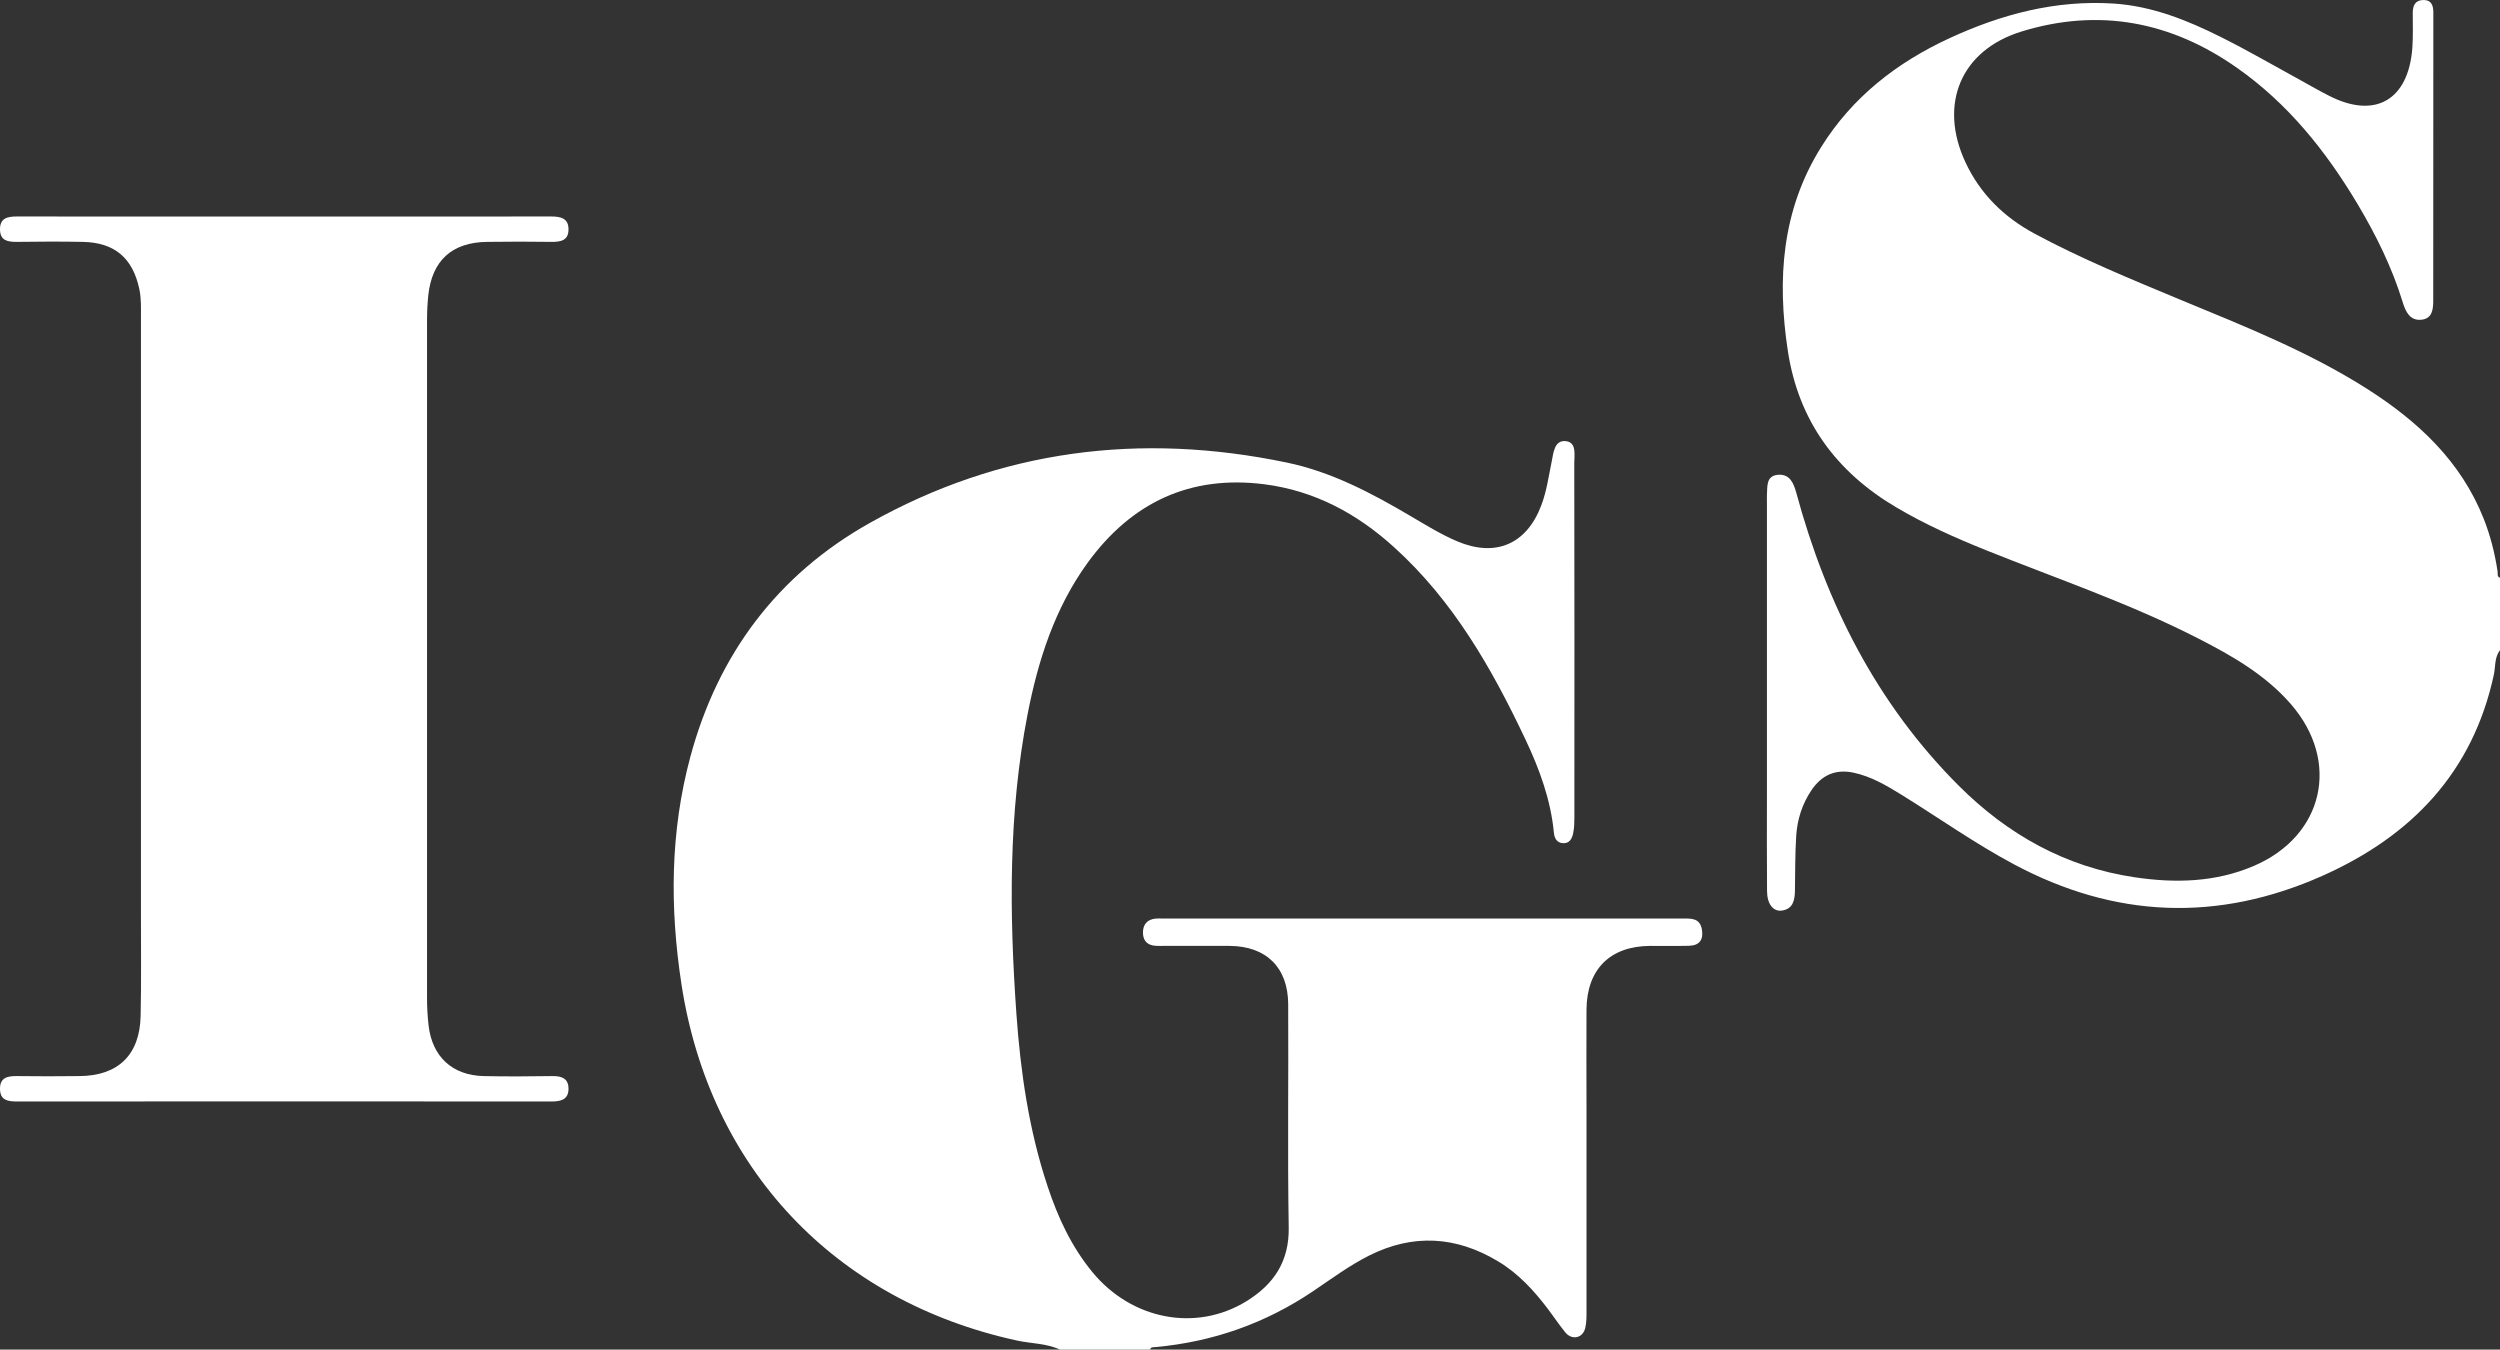 <?xml version="1.0" encoding="UTF-8"?><svg xmlns="http://www.w3.org/2000/svg" viewBox="0 0 239.27 129.17"><rect x="0" y="0" width="239.27" height="129.17" fill="#333333" stroke="none"/><defs><style>.d{fill:#fff;}</style></defs><g id="a"/><g id="b"><g id="c"><g><path class="d" d="M161.65,90.52c-1.24,.03-2.48,0-3.72,.01-3.84,.02-6.07,2.25-6.09,6.12-.02,3.04,0,6.08,0,9.12,0,6.52,0,13.03,0,19.55,0,.6,.02,1.22-.12,1.79-.24,.97-1.27,1.18-1.9,.42-.58-.71-1.09-1.48-1.64-2.21-1.36-1.8-2.87-3.45-4.82-4.61-4-2.4-8.11-2.65-12.31-.55-1.89,.95-3.6,2.22-5.35,3.4-4.59,3.1-9.65,4.88-15.16,5.37-.19,.02-.41-.03-.46,.24h-8.63c-1.3-.61-2.75-.57-4.12-.87-17.44-3.8-29.42-16.51-32.11-34.11-1.12-7.31-1.08-14.58,.85-21.75,2.64-9.81,8.33-17.42,17.16-22.38,12.51-7.03,25.93-8.71,39.92-5.79,4.25,.88,8.08,2.9,11.8,5.09,1.48,.87,2.94,1.78,4.52,2.45,3.68,1.56,6.65,.27,8.05-3.46,.51-1.35,.7-2.78,.99-4.18,.17-.82,.24-2.06,1.35-1.95,1.06,.12,.81,1.32,.81,2.11,.02,11.31,.02,22.63,.01,33.94,0,.48-.01,.97-.11,1.44-.1,.52-.33,1.03-.99,.99-.59-.04-.81-.49-.86-1-.3-3.14-1.37-6.06-2.7-8.88-3.22-6.82-6.93-13.33-12.61-18.46-3.53-3.2-7.58-5.39-12.39-6.01-7.14-.91-12.73,1.76-16.91,7.49-3.16,4.35-4.76,9.36-5.77,14.56-1.84,9.5-1.74,19.08-1.06,28.67,.4,5.59,1.2,11.11,2.98,16.46,.98,2.97,2.28,5.78,4.29,8.22,3.75,4.56,9.91,5.76,14.74,2.79,2.6-1.6,4.11-3.79,4.05-7.08-.12-7.12-.01-14.23-.05-21.35-.02-3.53-2.11-5.56-5.62-5.58-2.11-.01-4.23,0-6.35,0-.24,0-.48,.01-.72-.01-.76-.04-1.19-.46-1.21-1.21-.02-.77,.36-1.3,1.18-1.39,.23-.02,.48-.01,.72-.01h49.85c.8,0,1.54-.01,1.74,1.02,.18,.99-.21,1.56-1.22,1.59Z"/><path class="d" d="M239.27,62.23c-.54,.69-.42,1.56-.59,2.35-2.02,9.36-7.9,15.45-16.4,19.24-10.02,4.46-19.88,4.07-29.57-1.12-3.7-1.98-7.12-4.4-10.68-6.61-1.46-.9-2.93-1.78-4.64-2.14-1.75-.37-3.06,.26-4.02,1.68-.89,1.32-1.36,2.81-1.46,4.38-.11,1.75-.09,3.52-.12,5.27-.02,.9-.19,1.72-1.26,1.87-.82,.11-1.4-.63-1.41-1.85-.03-3.12-.01-6.24-.01-9.36,0-9.28,0-18.55,0-27.83,0-.24-.01-.48,0-.72,.05-.82-.1-1.85,1.06-1.95,1.14-.09,1.5,.81,1.76,1.76,2.88,10.62,7.71,20.18,15.56,28.02,4.66,4.65,10.2,7.76,16.8,8.74,3.88,.58,7.73,.49,11.41-1.08,6.71-2.87,8.34-10,3.54-15.51-2.46-2.82-5.67-4.64-8.94-6.31-6.5-3.32-13.42-5.67-20.17-8.38-2.96-1.19-5.87-2.48-8.62-4.11-5.77-3.4-9.38-8.3-10.4-14.99-1.04-6.85-.59-13.47,3.2-19.52,2.97-4.76,7.21-8.06,12.24-10.39,4.99-2.31,10.2-3.69,15.75-3.33,3.68,.24,7.06,1.6,10.31,3.23,2.56,1.28,5.05,2.73,7.56,4.1,.91,.5,1.8,1.02,2.73,1.49,4.4,2.26,7.6,.44,7.98-4.56,.08-1.11,.04-2.24,.04-3.36,0-.69,.22-1.21,.98-1.24,.79-.03,.99,.5,.99,1.19,0,9.2,0,18.39-.01,27.59,0,.82-.09,1.72-1.14,1.82-1.1,.11-1.51-.8-1.77-1.64-1.02-3.34-2.55-6.44-4.33-9.43-3.02-5.06-6.64-9.59-11.5-13.01-6.33-4.47-13.26-5.79-20.68-3.5-5.81,1.8-7.93,6.96-5.36,12.49,1.41,3.04,3.69,5.27,6.62,6.85,4.5,2.42,9.21,4.35,13.92,6.31,6.14,2.54,12.34,4.99,17.98,8.59,4.83,3.09,8.9,6.88,11.08,12.36,.65,1.64,1.08,3.34,1.34,5.08,.03,.21-.08,.5,.24,.6v6.96Z"/><path class="d" d="M13.49,63.06c0-10.87,0-21.75,0-32.62,0-.92,.04-1.84-.15-2.75-.63-3-2.37-4.48-5.42-4.54-2.12-.04-4.23-.03-6.35,0-.85,0-1.55-.13-1.57-1.17-.02-1.1,.7-1.26,1.61-1.26,17.05,.01,34.11,.01,51.16,0,.91,0,1.65,.18,1.64,1.24,0,1.09-.79,1.2-1.68,1.19-2.04-.03-4.07-.03-6.11,0-3.36,.04-5.27,1.78-5.63,5.11-.08,.79-.12,1.59-.12,2.39,0,21.63,0,43.25,0,64.88,0,.88,.05,1.76,.15,2.63,.35,2.98,2.27,4.76,5.27,4.83,2.2,.05,4.39,.03,6.59,0,.89-.01,1.54,.24,1.53,1.22,0,.97-.66,1.21-1.55,1.21-17.09-.01-34.19-.01-51.28,0-.85,0-1.55-.13-1.58-1.16-.03-1.11,.69-1.28,1.6-1.27,2,.03,3.99,.02,5.99,0,3.71-.02,5.79-2.02,5.87-5.76,.07-3.28,.03-6.56,.03-9.83,0-8.12,0-16.23,0-24.35Z"/></g></g></g></svg>
